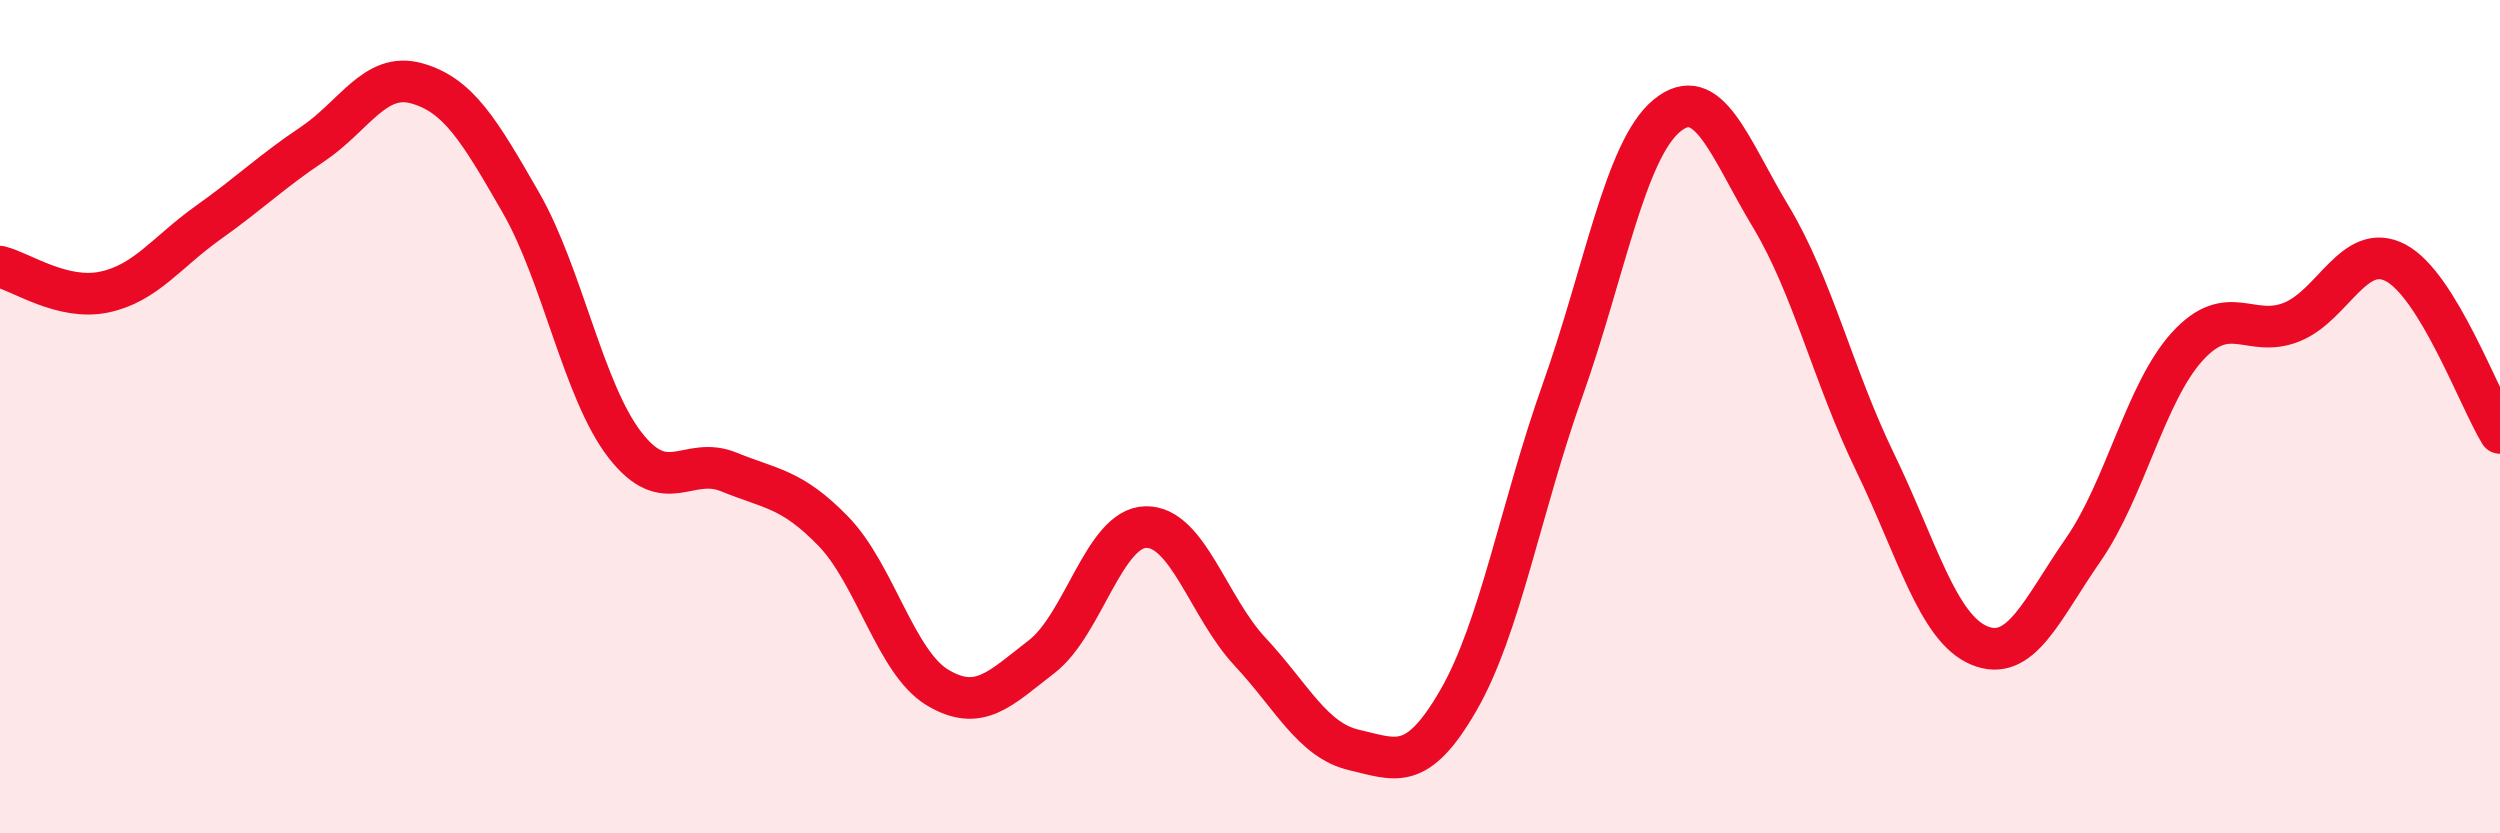 
    <svg width="60" height="20" viewBox="0 0 60 20" xmlns="http://www.w3.org/2000/svg">
      <path
        d="M 0,6.4 C 0.5,6.52 1.5,7.22 2.5,7.01 C 3.5,6.8 4,6.05 5,5.34 C 6,4.63 6.5,4.13 7.5,3.46 C 8.5,2.79 9,1.72 10,2 C 11,2.28 11.5,3.12 12.5,4.86 C 13.5,6.6 14,9.39 15,10.68 C 16,11.97 16.5,10.92 17.5,11.33 C 18.5,11.74 19,11.72 20,12.75 C 21,13.78 21.5,15.9 22.5,16.5 C 23.5,17.1 24,16.53 25,15.76 C 26,14.99 26.5,12.67 27.5,12.65 C 28.5,12.63 29,14.57 30,15.64 C 31,16.71 31.5,17.77 32.5,18 C 33.5,18.23 34,18.54 35,16.81 C 36,15.08 36.5,12.18 37.5,9.37 C 38.5,6.56 39,3.61 40,2.78 C 41,1.95 41.5,3.54 42.5,5.2 C 43.5,6.86 44,9.03 45,11.09 C 46,13.15 46.5,15.07 47.5,15.49 C 48.5,15.91 49,14.63 50,13.19 C 51,11.75 51.5,9.4 52.5,8.31 C 53.5,7.22 54,8.13 55,7.73 C 56,7.33 56.5,5.78 57.5,6.31 C 58.5,6.84 59.5,9.57 60,10.39L60 20L0 20Z"
        fill="#EB0A25"
        opacity="0.1"
        stroke-linecap="round"
        stroke-linejoin="round"
      />
      <path
        d="M 0,6.4 C 0.5,6.52 1.5,7.22 2.5,7.01 C 3.5,6.8 4,6.05 5,5.34 C 6,4.63 6.5,4.13 7.5,3.46 C 8.5,2.79 9,1.72 10,2 C 11,2.28 11.5,3.12 12.5,4.86 C 13.5,6.6 14,9.39 15,10.68 C 16,11.97 16.5,10.92 17.5,11.33 C 18.5,11.74 19,11.72 20,12.75 C 21,13.78 21.5,15.9 22.5,16.5 C 23.5,17.1 24,16.53 25,15.76 C 26,14.99 26.5,12.67 27.5,12.65 C 28.5,12.63 29,14.57 30,15.64 C 31,16.71 31.5,17.77 32.5,18 C 33.5,18.23 34,18.54 35,16.81 C 36,15.08 36.5,12.18 37.5,9.37 C 38.5,6.56 39,3.61 40,2.78 C 41,1.95 41.5,3.54 42.5,5.2 C 43.5,6.86 44,9.03 45,11.09 C 46,13.15 46.5,15.07 47.5,15.49 C 48.5,15.91 49,14.63 50,13.19 C 51,11.75 51.5,9.4 52.5,8.31 C 53.5,7.22 54,8.13 55,7.73 C 56,7.33 56.5,5.78 57.5,6.31 C 58.5,6.84 59.5,9.57 60,10.39"
        stroke="#EB0A25"
        stroke-width="1"
        fill="none"
        stroke-linecap="round"
        stroke-linejoin="round"
      />
    </svg>
  